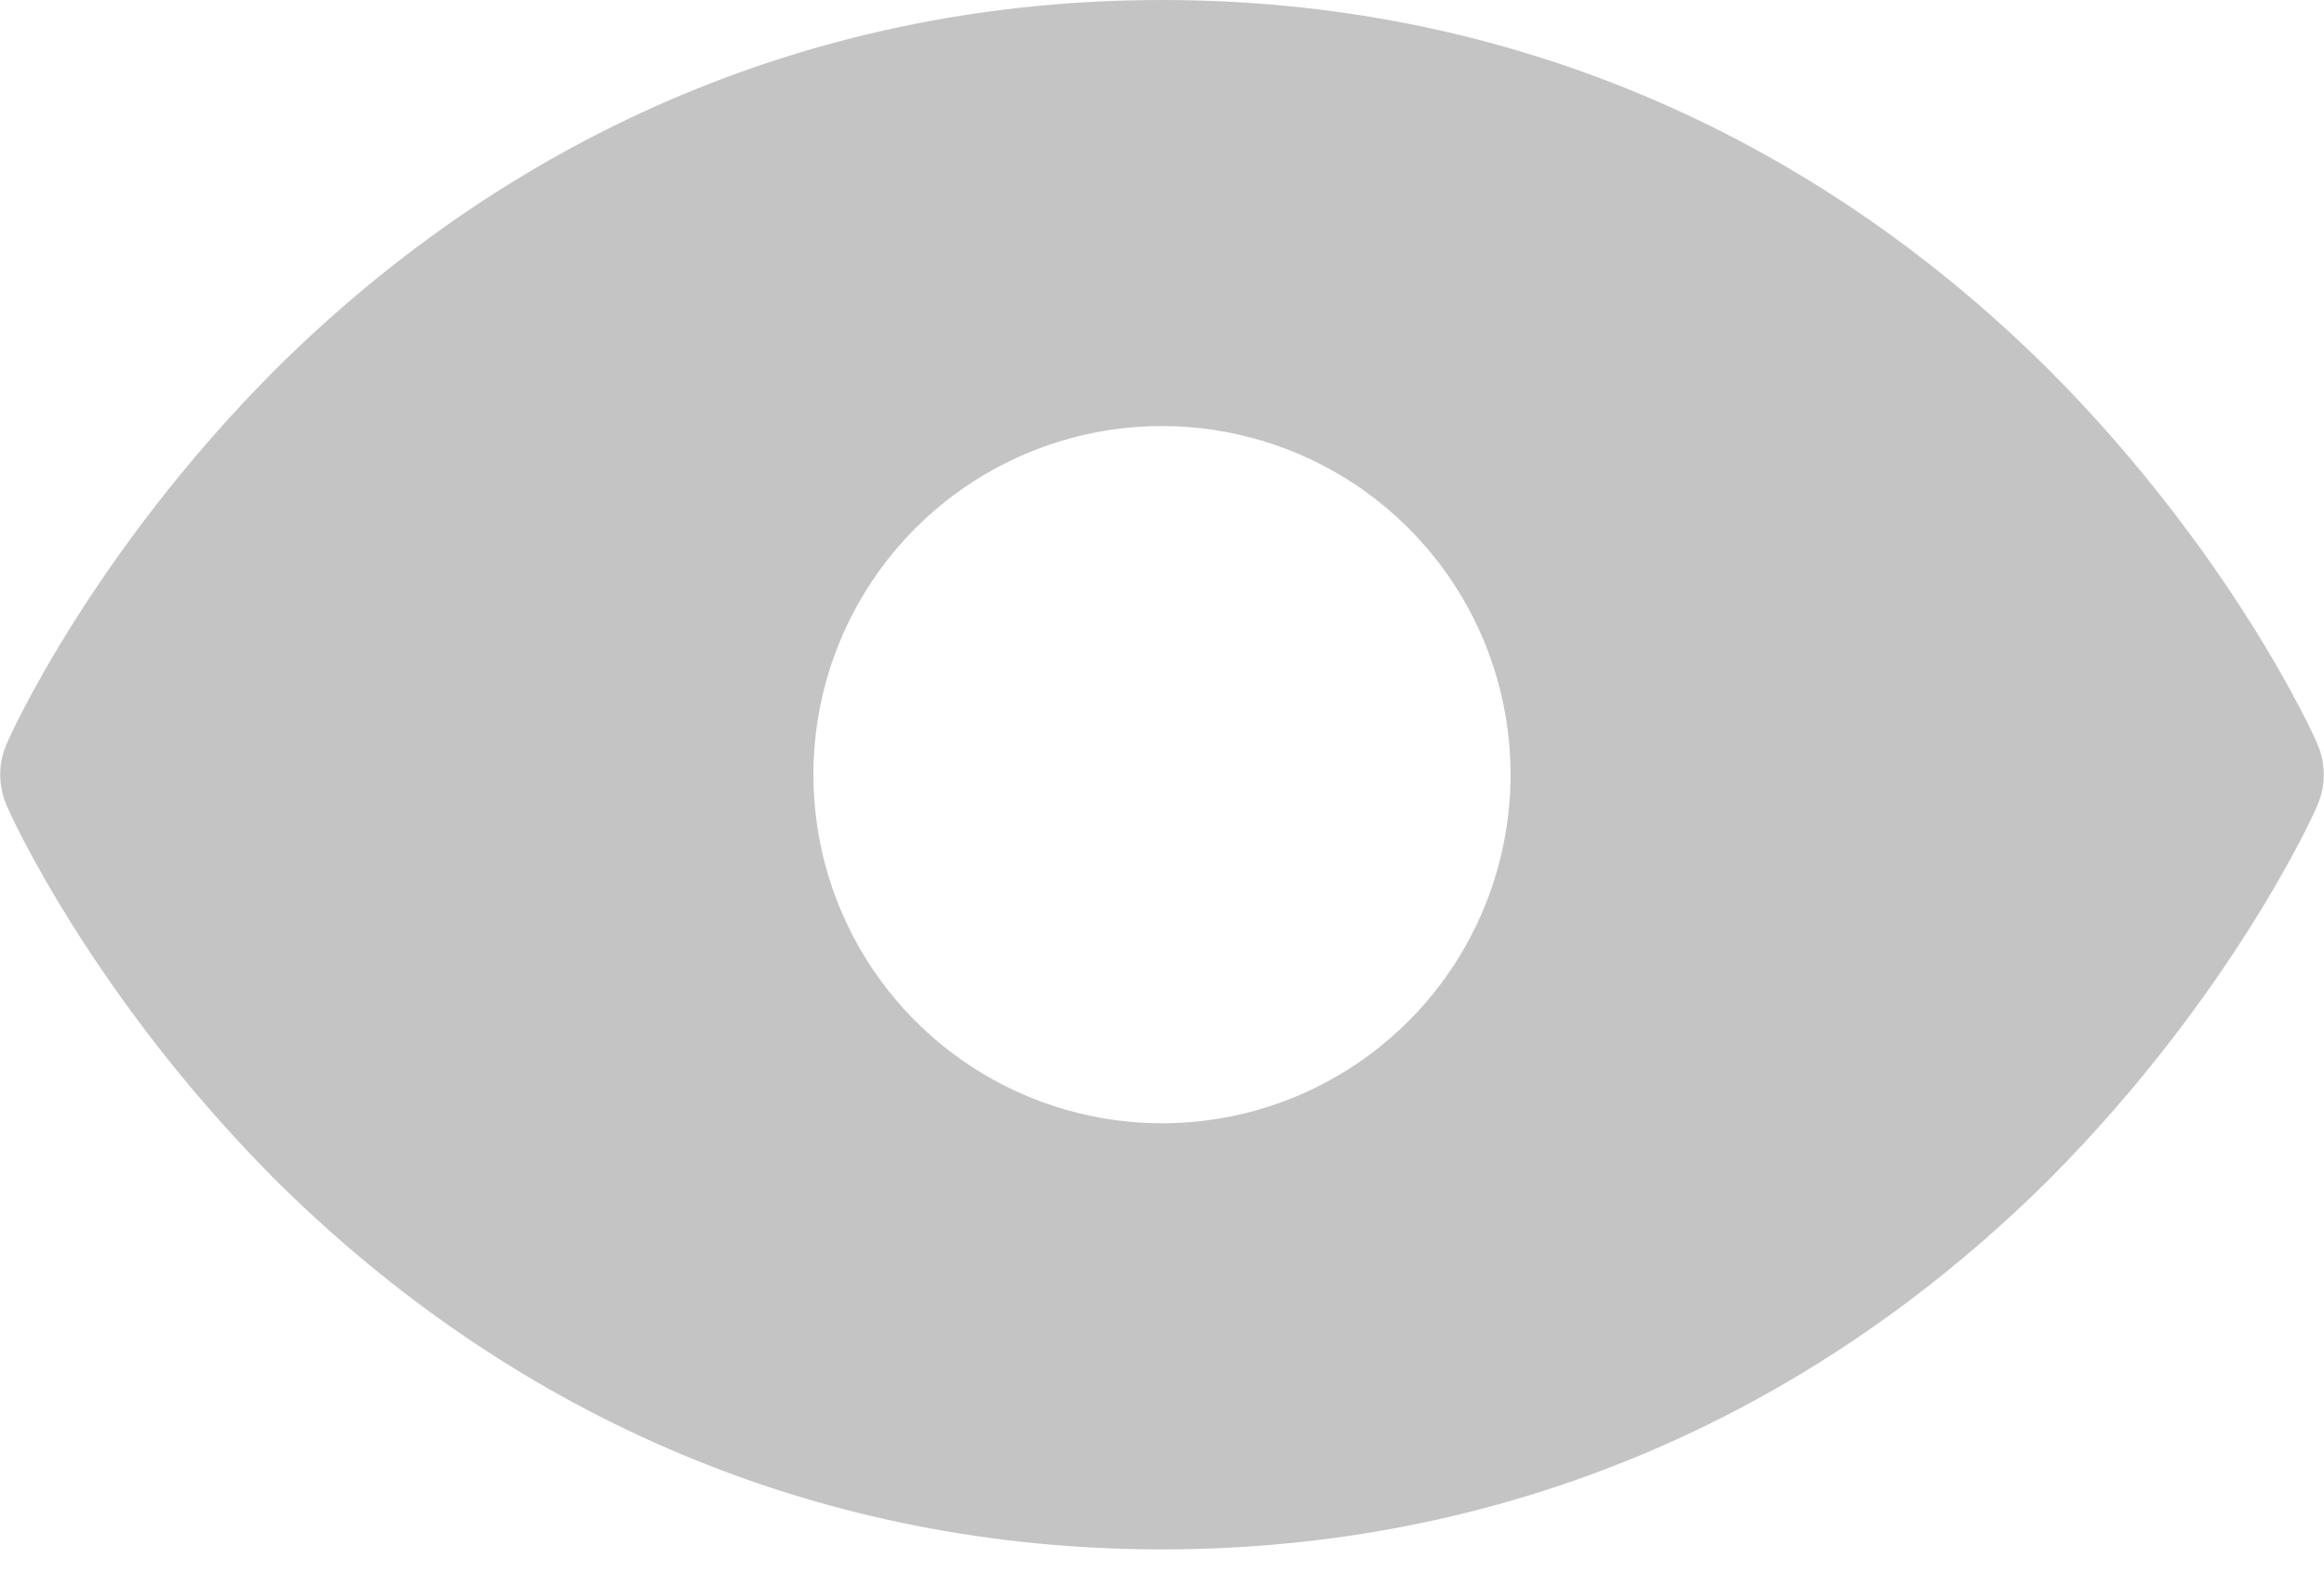 <svg width="22" height="15" viewBox="0 0 22 15" fill="none" xmlns="http://www.w3.org/2000/svg">
<g clip-path="url(#clip0_1420_69)">
<path d="M21.936 7.04C21.908 6.967 21.129 5.243 19.406 3.511C17.105 1.219 14.199 0 11 0C7.801 0 4.895 1.219 2.594 3.511C0.871 5.243 0.092 6.967 0.064 7.04C0.023 7.132 0.002 7.232 0.002 7.333C0.002 7.434 0.023 7.534 0.064 7.627C0.092 7.7 0.871 9.423 2.594 11.156C4.895 13.447 7.801 14.667 11 14.667C14.199 14.667 17.105 13.447 19.406 11.156C21.129 9.423 21.908 7.7 21.936 7.627C21.977 7.534 21.998 7.434 21.998 7.333C21.998 7.232 21.977 7.132 21.936 7.04V7.04ZM11 4.033C11.652 4.033 12.291 4.227 12.833 4.589C13.376 4.952 13.799 5.467 14.049 6.07C14.298 6.673 14.364 7.337 14.236 7.977C14.109 8.617 13.795 9.205 13.333 9.667C12.872 10.128 12.284 10.443 11.644 10.57C11.004 10.697 10.34 10.632 9.737 10.382C9.134 10.132 8.619 9.709 8.256 9.167C7.893 8.624 7.7 7.986 7.7 7.333C7.7 6.458 8.048 5.619 8.666 5C9.285 4.381 10.125 4.033 11 4.033V4.033Z" fill="#C4C4C4"/>
</g>
<defs>
<clipPath id="clip0_1420_69">
<rect width="22" height="14.667" fill="white"/>
</clipPath>
</defs>
</svg>
